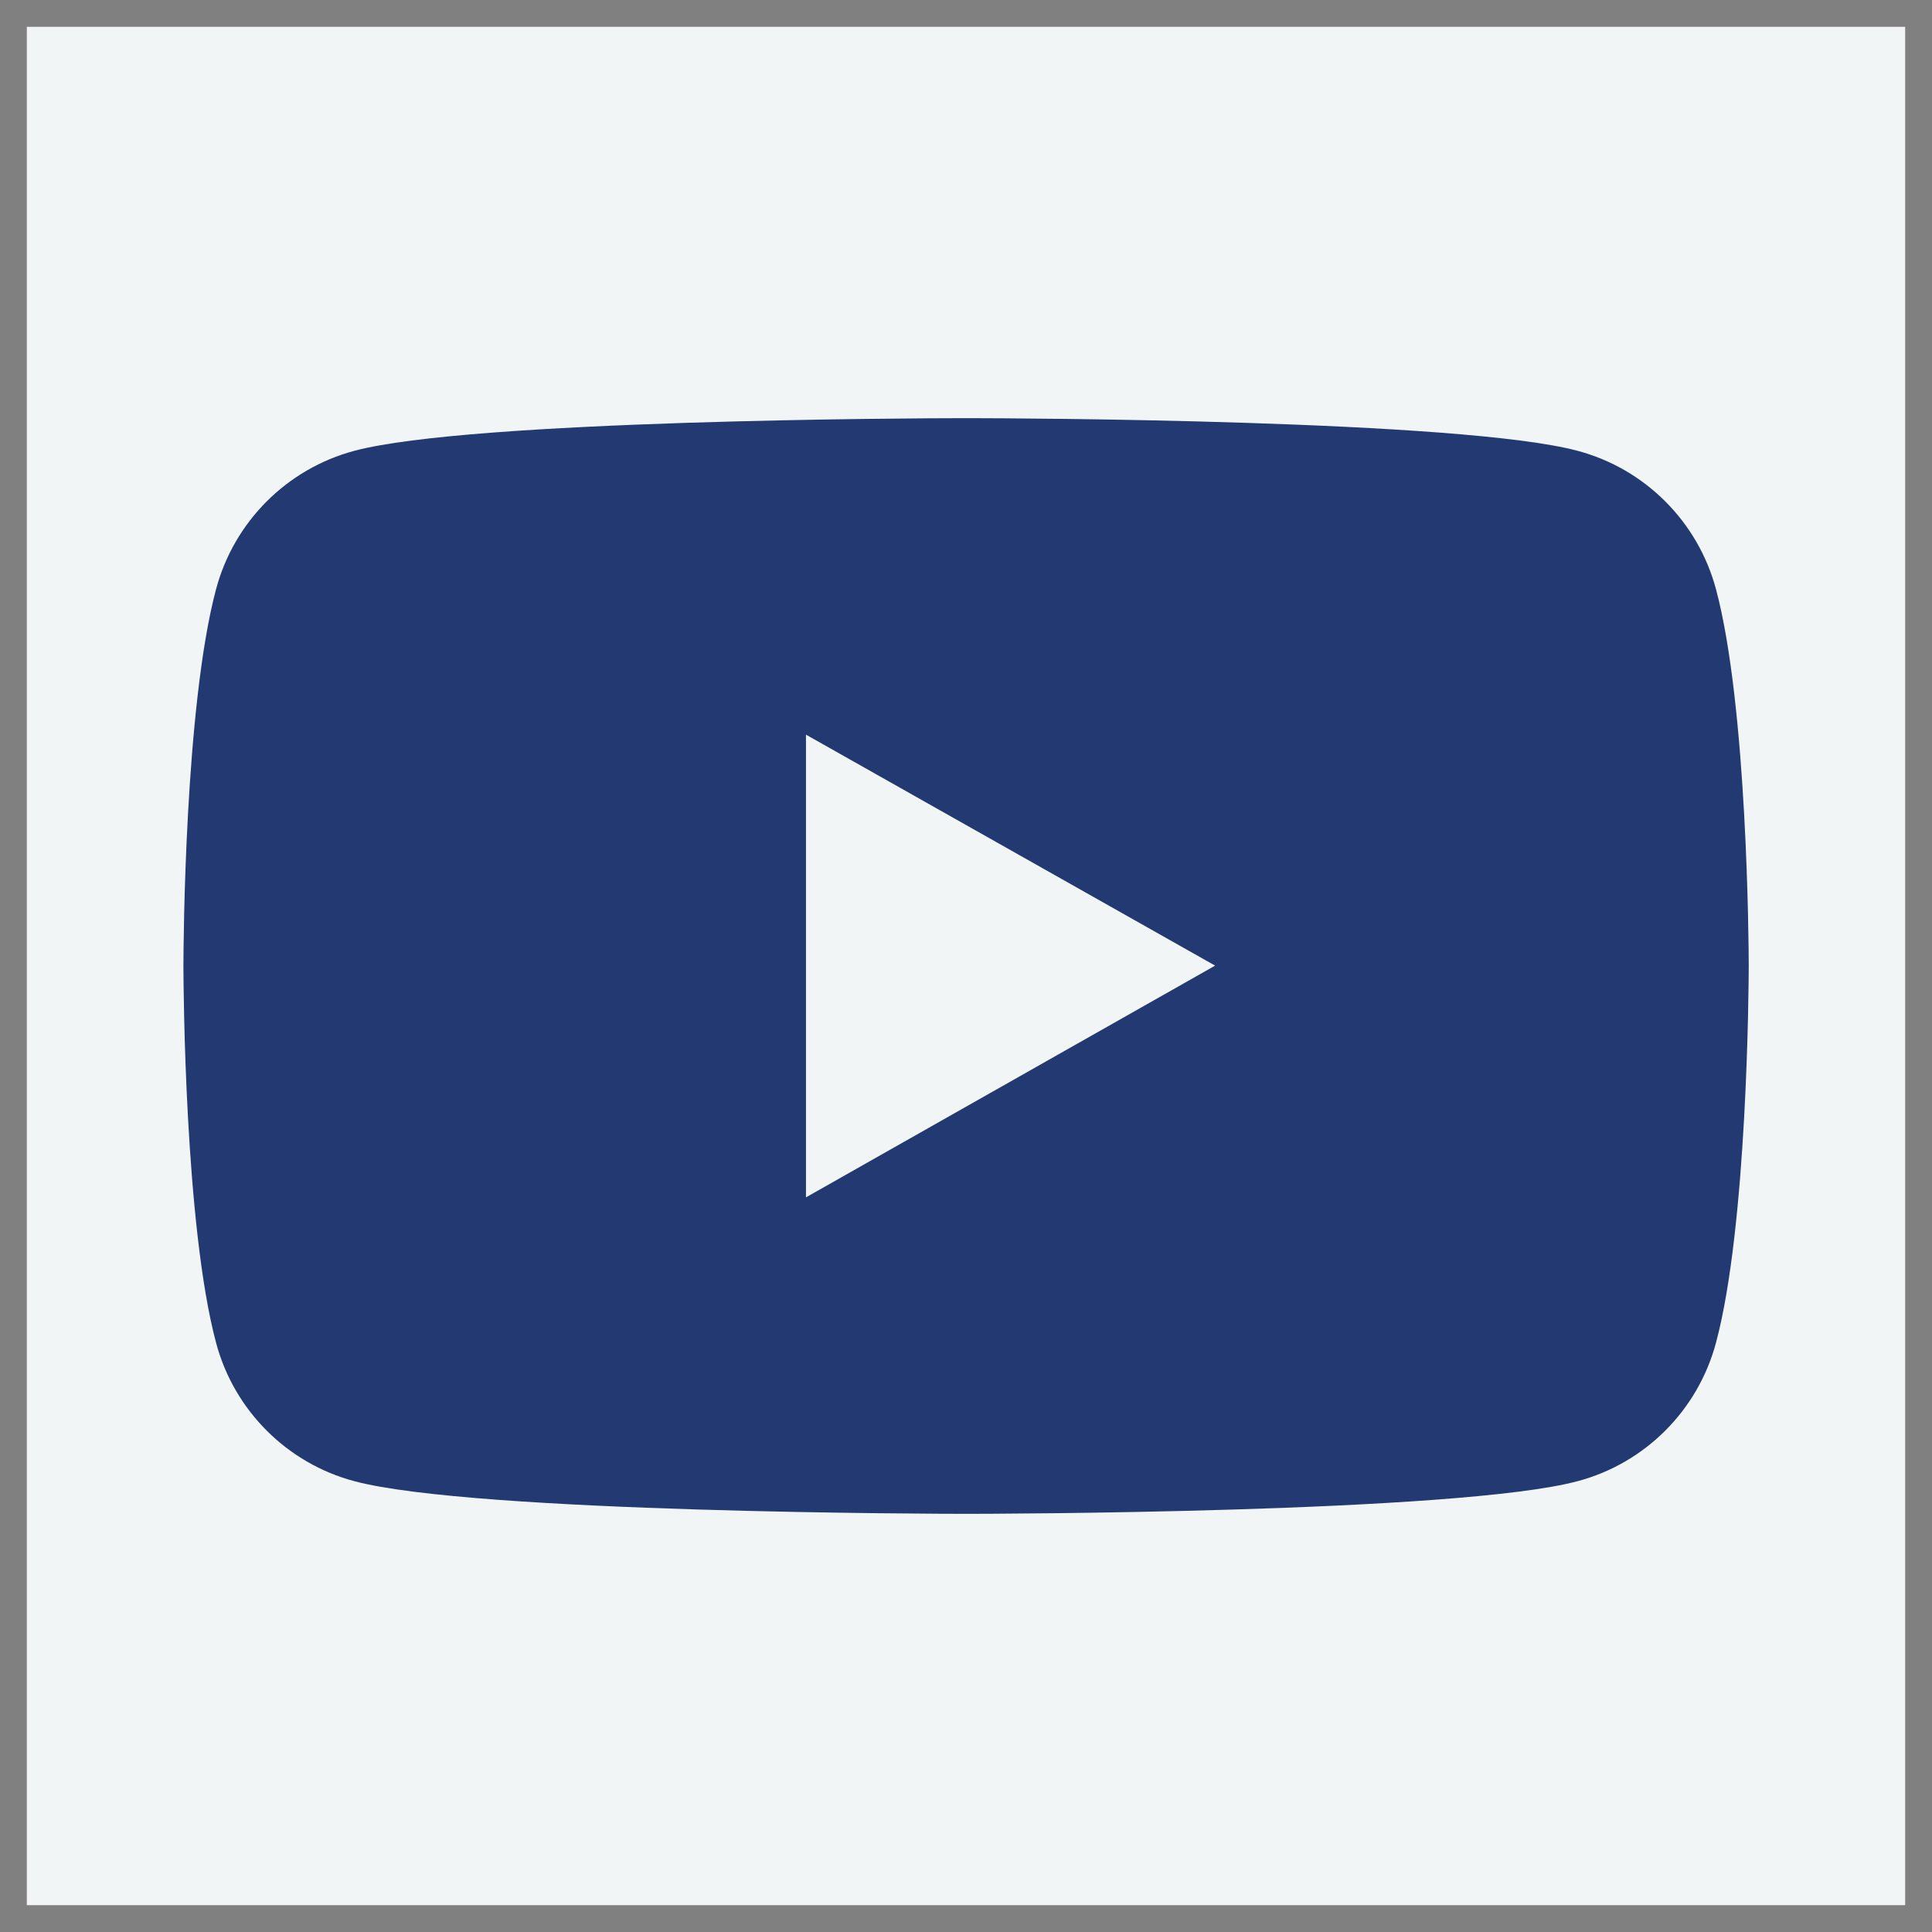 <?xml version="1.0" encoding="UTF-8"?> <svg xmlns="http://www.w3.org/2000/svg" width="36" height="36" viewBox="0 0 36 36" fill="none"><rect x="0" y="0" width="36" height="36" fill="#808080" stroke="none"/> <rect width="35" height="35" transform="translate(0.5 0.5)" fill="#F2F5F6"></rect> <path fill-rule="evenodd" clip-rule="evenodd" d="M18.068 7.792C18.896 7.793 27.235 7.822 29.395 8.4C30.651 8.734 31.638 9.719 31.975 10.979C32.56 13.164 32.584 17.618 32.585 17.971V18.015C32.584 18.369 32.56 22.837 31.975 25.02C31.638 26.281 30.651 27.267 29.395 27.6C27.167 28.196 18.363 28.208 18.012 28.208H17.99C17.639 28.208 8.834 28.196 6.604 27.6C5.35 27.267 4.361 26.281 4.026 25.02C3.442 22.837 3.419 18.369 3.418 18.015V17.971C3.419 17.618 3.442 13.164 4.026 10.979C4.361 9.719 5.35 8.734 6.604 8.4C8.766 7.822 17.106 7.793 17.935 7.792H18.068ZM15.018 13.689V22.311L22.642 17.993L15.018 13.689Z" fill="#223971"></path> </svg> 